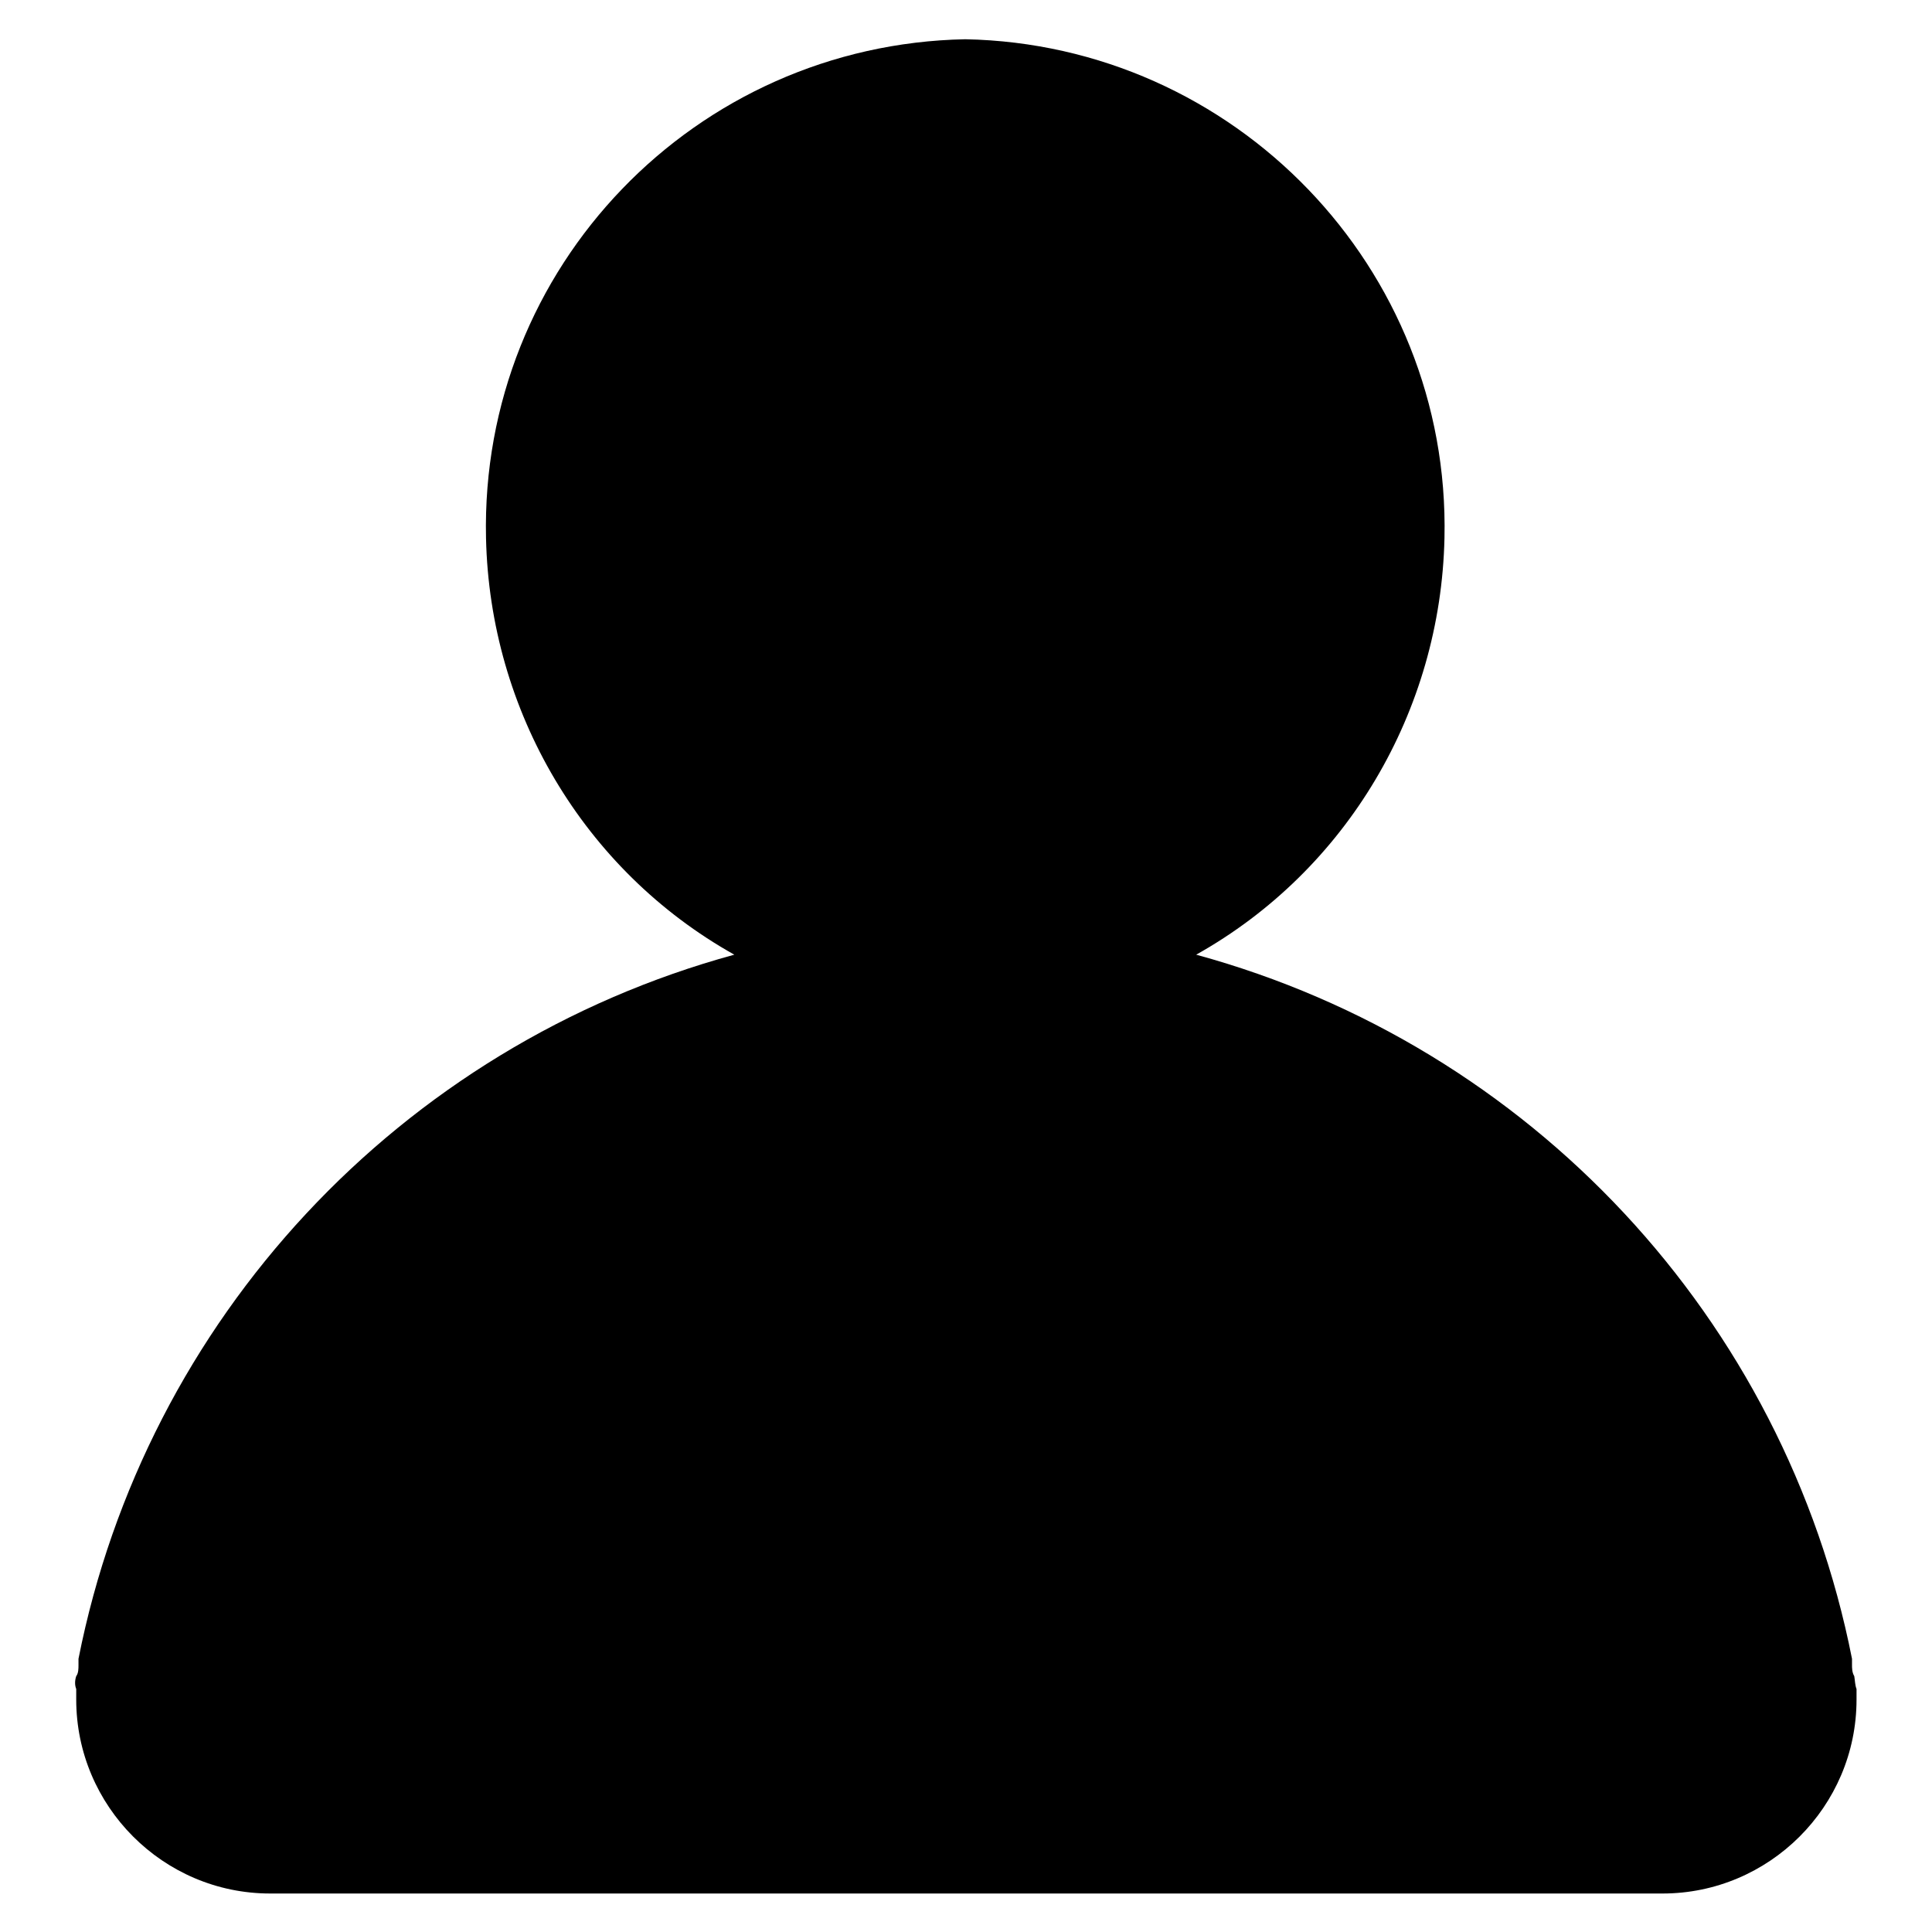<?xml version="1.0" encoding="utf-8"?>
<!-- Svg Vector Icons : http://www.onlinewebfonts.com/icon -->
<!DOCTYPE svg PUBLIC "-//W3C//DTD SVG 1.1//EN" "http://www.w3.org/Graphics/SVG/1.1/DTD/svg11.dtd">
<svg version="1.1" xmlns="http://www.w3.org/2000/svg" xmlns:xlink="http://www.w3.org/1999/xlink" x="0px" y="0px" viewBox="0 0 256 256" enable-background="new 0 0 256 256" xml:space="preserve">
<g> <path fill="#000000" d="M245.7,222.1c-0.3-0.5-0.3-1.1-0.3-1.5v-0.8c-8.9-45.1-42.6-81.2-86.9-93.3c20-11.2,32.4-32.3,32.9-55.2 c0.8-35.8-27.8-65.4-63.5-66.1C92.1,5.9,63.6,35.4,64.4,71.3c0.5,22.9,12.9,44,32.9,55.2c-44.3,12.1-78,48.3-86.9,93.3v0.8 c0,0.5,0,1.1-0.3,1.5c-0.2,0.6-0.2,1.2,0,1.7v1.4c0,14.1,11.5,25.7,25.7,25.7h184.5c14.1,0,25.7-11.5,25.7-25.7v-1.4 C245.8,223.3,245.8,222.7,245.7,222.1L245.7,222.1z M22.4,225.6v-2.3V225.6z M233.1,225.6v-2.3V225.6z"/></g>
</svg>